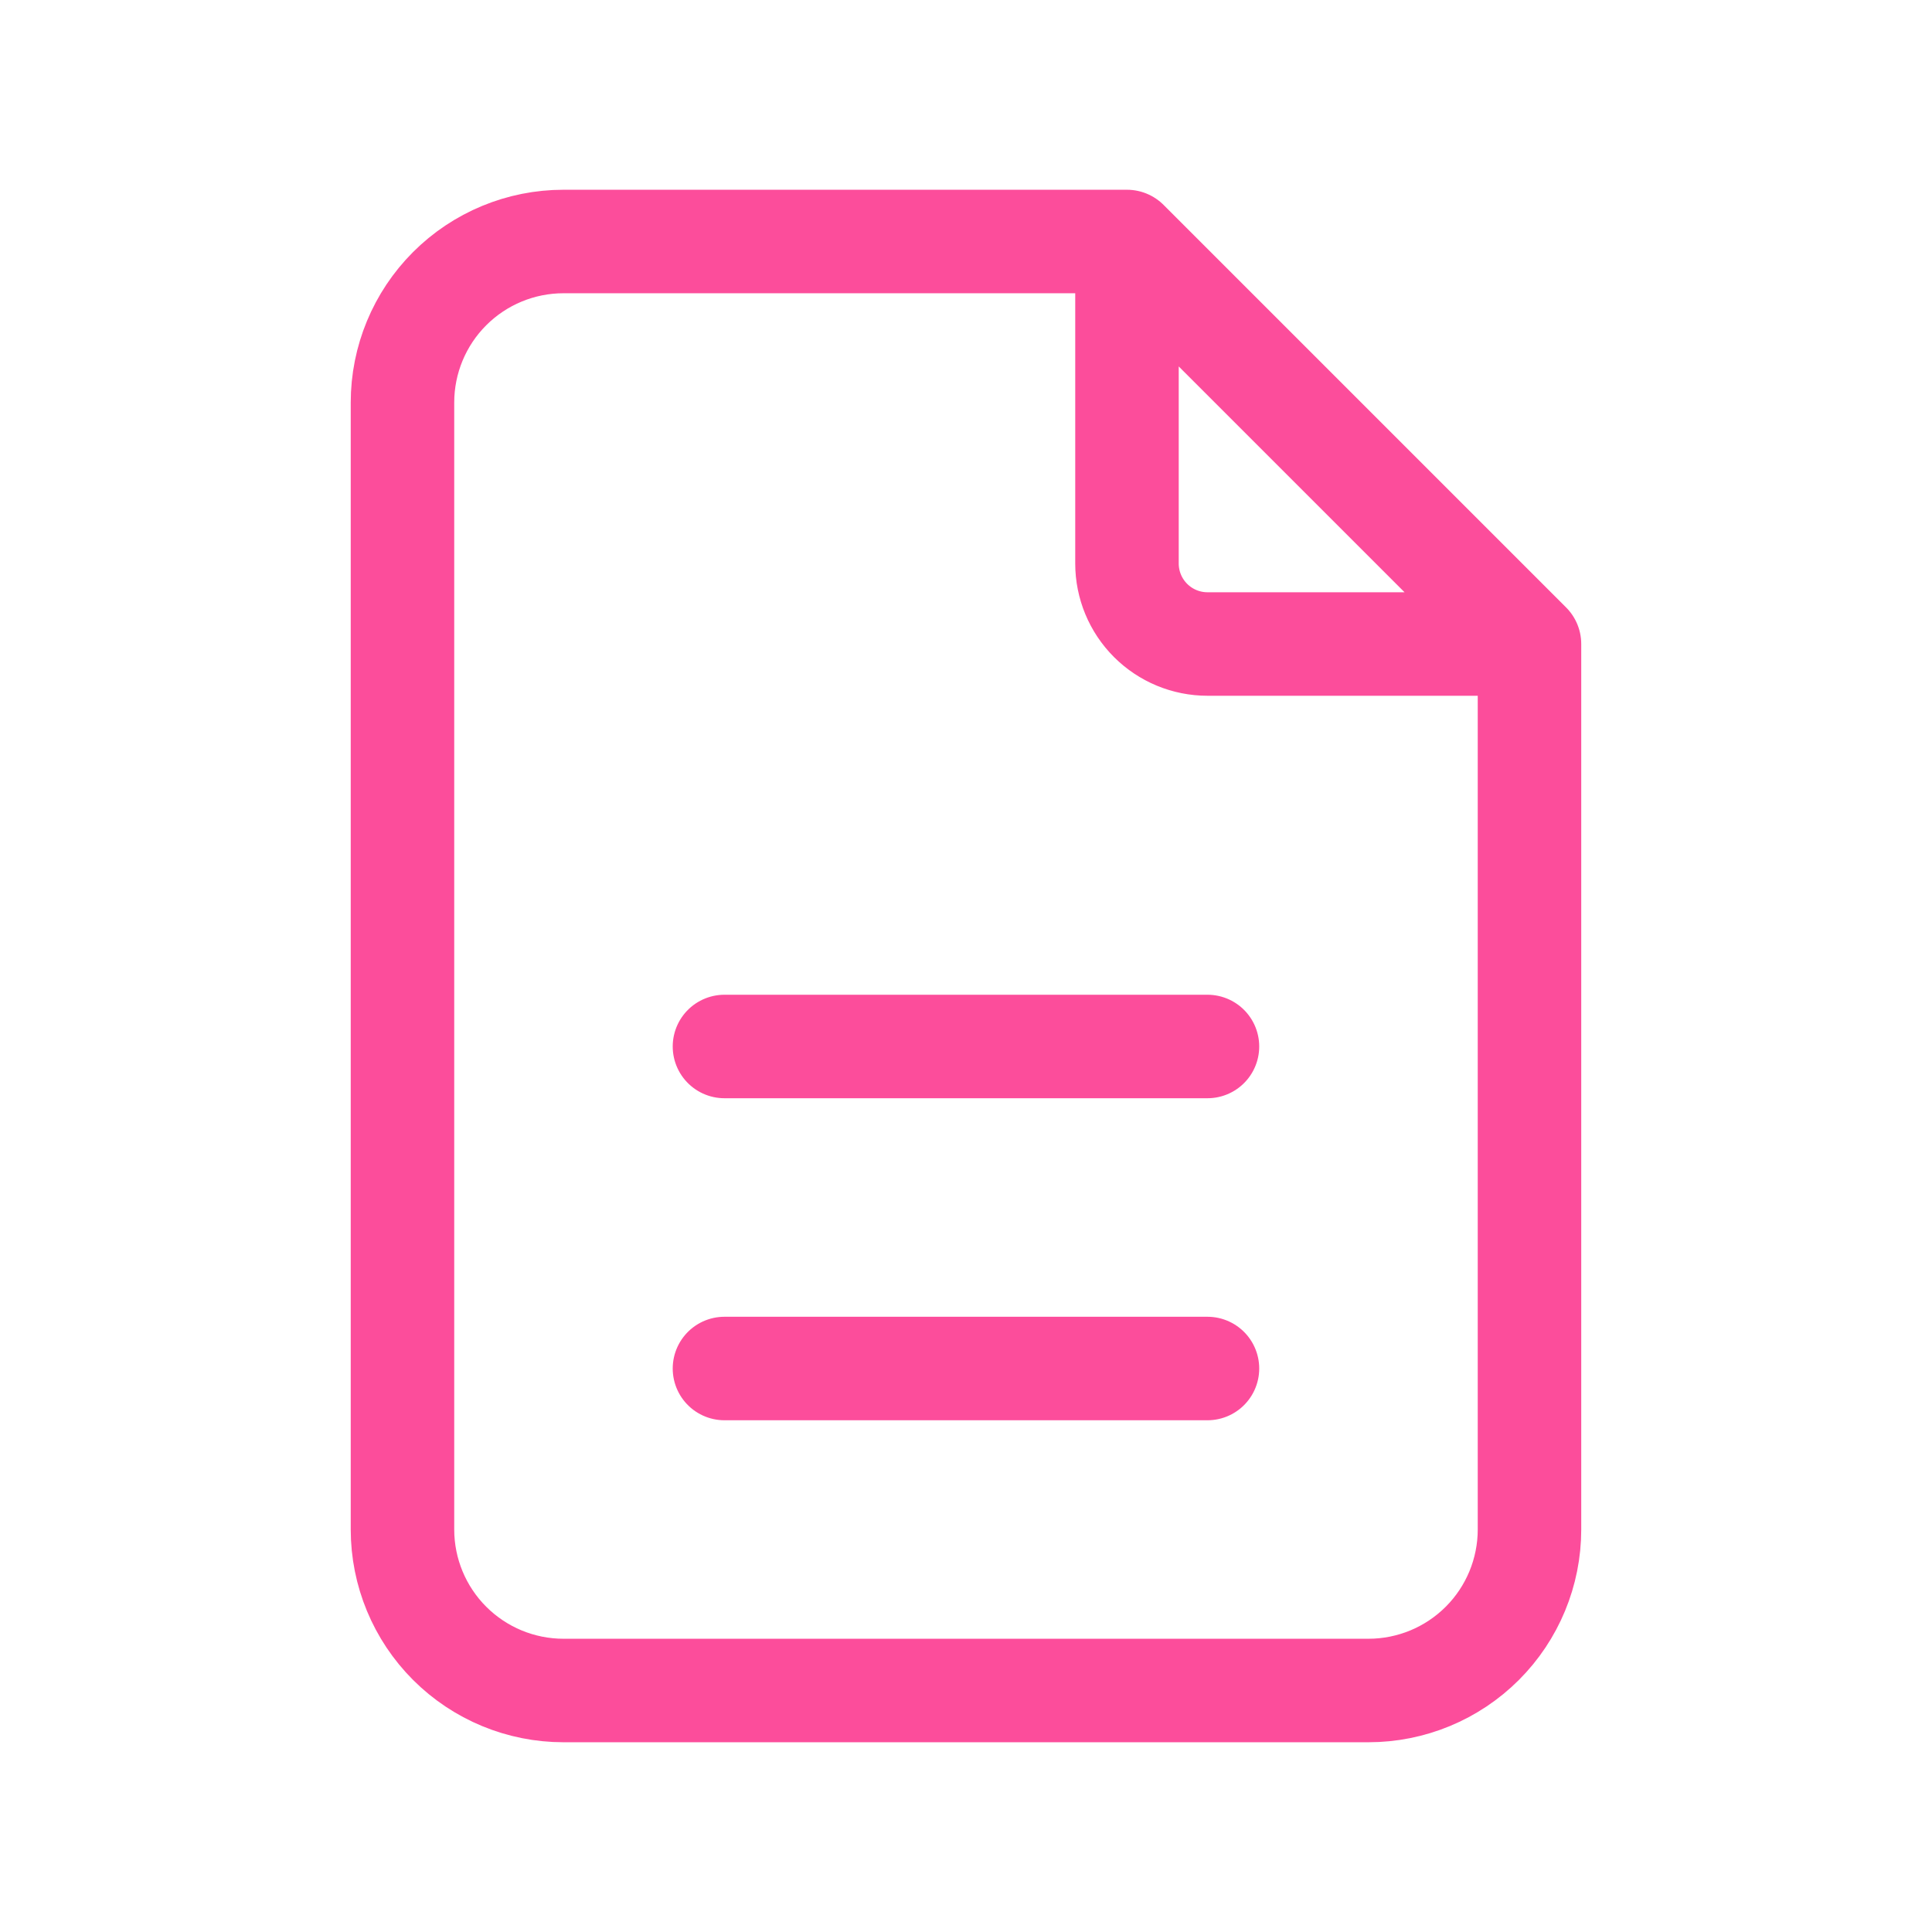 <svg width="56" height="56" viewBox="0 0 56 56" fill="none" xmlns="http://www.w3.org/2000/svg">
<path d="M32.666 7V16.333C32.666 16.952 32.912 17.546 33.349 17.983C33.787 18.421 34.38 18.667 34.999 18.667H44.333M32.666 7H16.333C15.095 7 13.908 7.492 13.033 8.367C12.158 9.242 11.666 10.429 11.666 11.667V44.333C11.666 45.571 12.158 46.758 13.033 47.633C13.908 48.508 15.095 49 16.333 49H39.666C40.904 49 42.091 48.508 42.966 47.633C43.841 46.758 44.333 45.571 44.333 44.333V18.667M32.666 7L44.333 18.667M20.999 39.667H34.999M20.999 30.333H34.999" stroke="#FC4D9B" stroke-width="3" stroke-linecap="round" stroke-linejoin="round"/>
</svg>
